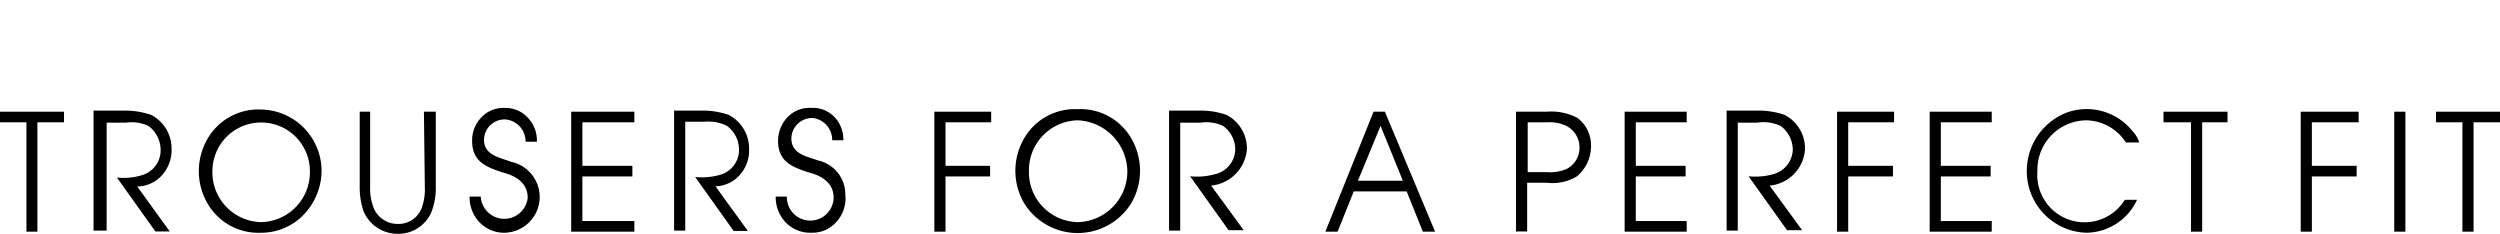 <svg id="Ebene_1" data-name="Ebene 1" xmlns="http://www.w3.org/2000/svg" width="139" height="13" viewBox="0 0 139 13">
  <g>
    <path d="M59.92,6.07a3.26,3.26,0,0,0-3,1.66,3.58,3.58,0,0,0,0,3.53,3.5,3.5,0,0,0,6,0,3.58,3.58,0,0,0,0-3.53A3.26,3.26,0,0,0,59.92,6.07Zm0,6.28a2.77,2.77,0,0,1-2.71-2.83,2.77,2.77,0,0,1,2.71-2.83v0A2.88,2.88,0,0,1,62.68,9.5,2.82,2.82,0,0,1,59.92,12.35Z"/>
    <polygon points="51.95 12.88 52.57 12.88 52.57 9.81 55.05 9.81 55.05 9.22 52.57 9.22 52.57 6.8 55.11 6.8 55.11 6.21 51.95 6.21 51.95 12.88"/>
    <path d="M45.48,8.92C44.85,8.69,44,8.57,44,7.69a1.16,1.16,0,0,1,1.19-1.13A1.23,1.23,0,0,1,46.27,7.8h.62a1.8,1.8,0,0,0-.51-1.31A1.65,1.65,0,0,0,45.11,6a1.69,1.69,0,0,0-1.31.5,1.92,1.92,0,0,0-.54,1.33c0,1.15.77,1.45,1.68,1.75.68.17,1.41.54,1.41,1.42a1.3,1.3,0,0,1-2.6-.07h-.62a2,2,0,0,0,.57,1.45,1.88,1.88,0,0,0,1.41.56,1.77,1.77,0,0,0,1.4-.61A1.94,1.94,0,0,0,47,10.81,1.93,1.93,0,0,0,45.48,8.92Z"/>
    <path d="M9.54,8.28A2.11,2.11,0,0,0,8.41,6.39a4.45,4.45,0,0,0-1.53-.24H5.2v6.67h.73v-6H7A2.23,2.23,0,0,1,8.25,7a1.67,1.67,0,0,1,.68,1.3A1.44,1.44,0,0,1,7.86,9.75a3.5,3.5,0,0,1-1.36.12l2.14,3h.8L7.63,10.37A1.89,1.89,0,0,0,9,9.75,2.09,2.09,0,0,0,9.54,8.28Z"/>
    <path d="M69.33,8.28A2.11,2.11,0,0,0,68.2,6.39a4.36,4.36,0,0,0-1.52-.24H65v6.67h.62v-6h1.12A2.22,2.22,0,0,1,68,7a1.61,1.61,0,0,1,.68,1.3,1.44,1.44,0,0,1-1.15,1.39,3.66,3.66,0,0,1-1.36.11l2.14,3h.84l-1.81-2.48A2.21,2.21,0,0,0,69.33,8.28Z"/>
    <polygon points="0 6.8 1.47 6.8 1.47 12.88 2.08 12.88 2.08 6.8 3.56 6.8 3.56 6.21 0 6.21 0 6.8"/>
    <path d="M14.52,6.09a3.26,3.26,0,0,0-3,1.66,3.58,3.58,0,0,0,0,3.53,3.26,3.26,0,0,0,3,1.66,3.26,3.26,0,0,0,2.36-1,3.55,3.55,0,0,0,1-2.44A3.42,3.42,0,0,0,14.52,6.09Zm0,6.26a2.77,2.77,0,0,1-2.71-2.83,2.71,2.71,0,1,1,5.42,0A2.77,2.77,0,0,1,14.52,12.35Z"/>
    <path d="M23.62,10.37a3.07,3.07,0,0,1-.18,1.21,1.38,1.38,0,0,1-1.34.87,1.44,1.44,0,0,1-1.3-.83,3,3,0,0,1-.22-1.25V6.21H20v4.16a4.09,4.09,0,0,0,.22,1.39A2.05,2.05,0,0,0,22.1,13,2,2,0,0,0,24,11.76l0,0a3.78,3.78,0,0,0,.23-1.42V6.21h-.66Z"/>
    <polygon points="31.76 12.88 35.27 12.88 35.27 12.29 32.38 12.29 32.38 9.81 35.16 9.81 35.16 9.22 32.38 9.22 32.38 6.8 35.27 6.8 35.27 6.21 31.76 6.21 31.76 12.88"/>
    <path d="M28.43,9c-.62-.24-1.52-.36-1.52-1.23a1.17,1.17,0,0,1,.36-.82,1.15,1.15,0,0,1,.82-.31,1.22,1.22,0,0,1,1.13,1.24h.63a1.82,1.82,0,0,0-.49-1.32A1.67,1.67,0,0,0,28.09,6a1.69,1.69,0,0,0-1.3.5,1.83,1.83,0,0,0-.54,1.33c0,1.15.77,1.45,1.67,1.75.68.17,1.42.54,1.42,1.42a1.31,1.31,0,0,1-2.61-.07h-.62a2,2,0,0,0,.57,1.45,1.89,1.89,0,0,0,1.41.56v0A2,2,0,0,0,30,11.12,2,2,0,0,0,28.43,9Z"/>
    <path d="M41.65,8.28a2.11,2.11,0,0,0-1.13-1.89A4.36,4.36,0,0,0,39,6.15H37.48v6.67h.62V6.77h1.07A2.27,2.27,0,0,1,40.42,7a1.65,1.65,0,0,1,.67,1.3A1.44,1.44,0,0,1,40,9.73a3.62,3.62,0,0,1-1.35.11l2.14,3h.79l-1.8-2.48a1.87,1.87,0,0,0,1.35-.63A2.05,2.05,0,0,0,41.65,8.28Z"/>
    <path d="M87.71,6.56A3.11,3.11,0,0,0,86,6.21H84.29v6.66h.62V10.16H86a2.63,2.63,0,0,0,1.67-.35,2.18,2.18,0,0,0,.79-1.66A1.9,1.9,0,0,0,87.71,6.56ZM87.09,9.4A2.34,2.34,0,0,1,86,9.57H84.94V6.8H86A2.22,2.22,0,0,1,87.09,7a1.35,1.35,0,0,1,.73,1.17A1.32,1.32,0,0,1,87.09,9.4Z"/>
    <polygon points="102.14 12.88 102.76 12.88 102.76 9.81 105.25 9.81 105.25 9.22 102.76 9.22 102.76 6.8 105.31 6.8 105.31 6.21 102.14 6.21 102.14 12.88"/>
    <path d="M116,6.69a2.68,2.68,0,0,1,2.2,1.23h.74a1.6,1.6,0,0,0-.39-.65,3.26,3.26,0,0,0-3.67-1,3.48,3.48,0,0,0-2.19,3.22A3.42,3.42,0,0,0,116,12.94v0a3.14,3.14,0,0,0,2.82-1.83h-.68a2.63,2.63,0,0,1-4.86-1.59A2.75,2.75,0,0,1,116,6.69Z"/>
    <polygon points="107.29 12.88 110.74 12.88 110.74 12.29 107.91 12.29 107.91 9.81 110.68 9.81 110.68 9.22 107.91 9.22 107.91 6.8 110.74 6.8 110.74 6.21 107.29 6.21 107.29 12.88"/>
    <polygon points="127.92 12.88 128.54 12.88 128.54 9.81 131.03 9.81 131.03 9.22 128.54 9.22 128.54 6.8 131.14 6.8 131.14 6.21 127.92 6.21 127.92 12.88"/>
    <polygon points="120.29 6.8 121.82 6.8 121.82 12.88 122.44 12.88 122.44 6.8 123.85 6.8 123.85 6.21 120.29 6.21 120.29 6.8"/>
    <path d="M76.37,6.21l-2.68,6.67h.68l.9-2.24h2.94l.9,2.24h.68L77,6.21Zm-.87,3.84L76.76,7,78,10.05Z"/>
    <path d="M100.36,8.28a2.11,2.11,0,0,0-1.13-1.89,4.4,4.4,0,0,0-1.52-.24H96v6.67h.62v-6h1.07A2.27,2.27,0,0,1,99,7a1.67,1.67,0,0,1,.68,1.3,1.46,1.46,0,0,1-1.11,1.39,3.62,3.62,0,0,1-1.35.11l2.14,3h.84l-1.81-2.48A2.17,2.17,0,0,0,100.36,8.28Z"/>
    <polygon points="90.33 12.88 93.78 12.88 93.78 12.29 90.95 12.29 90.95 9.81 93.72 9.81 93.72 9.22 90.95 9.22 90.95 6.8 93.78 6.8 93.78 6.21 90.33 6.21 90.33 12.88"/>
    <polygon points="135.44 6.21 135.44 6.8 136.91 6.8 136.91 12.88 137.53 12.88 137.53 6.8 139 6.8 139 6.21 135.44 6.21"/>
    <rect x="133.12" y="6.21" width="0.62" height="6.67"/>
  </g>
</svg>

